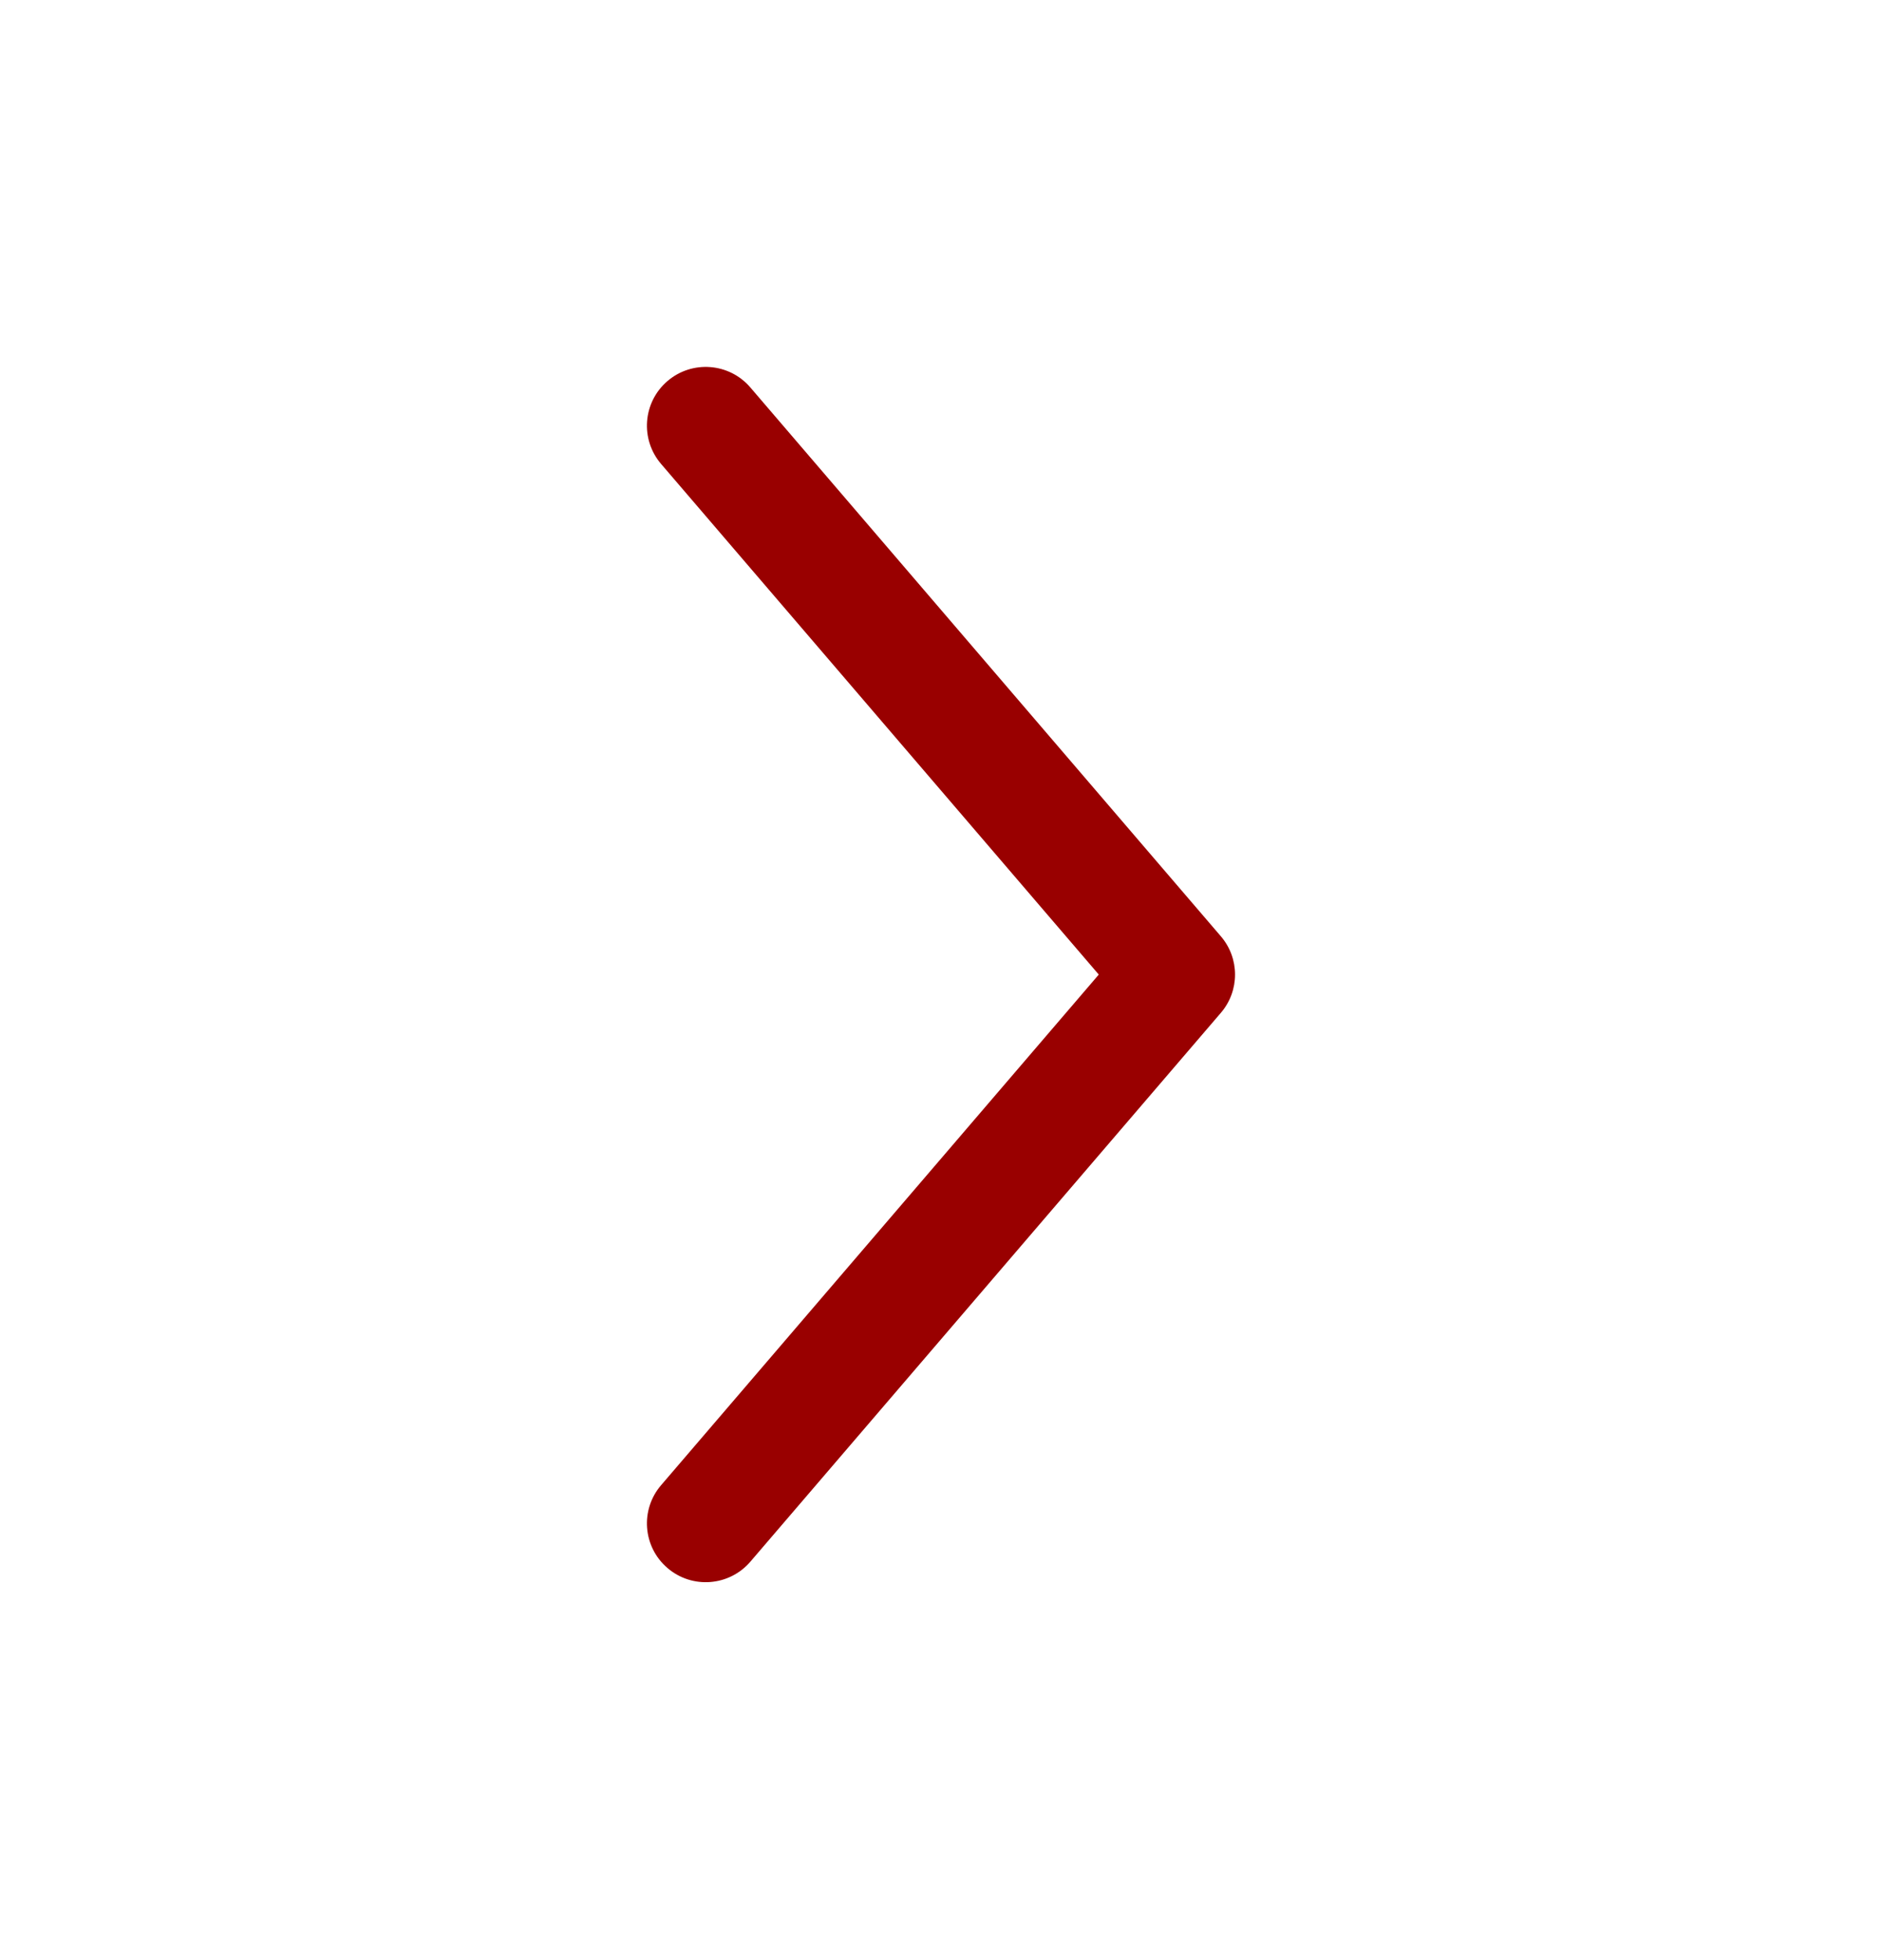 <svg width="24" height="25" viewBox="0 0 24 25" fill="none" xmlns="http://www.w3.org/2000/svg">
<path fill-rule="evenodd" clip-rule="evenodd" d="M8.512 4.86C8.826 4.591 9.3 4.627 9.569 4.942L15.569 11.942C15.81 12.223 15.81 12.637 15.569 12.918L9.569 19.918C9.3 20.232 8.826 20.269 8.512 19.999C8.197 19.73 8.161 19.256 8.431 18.942L14.012 12.43L8.431 5.918C8.161 5.603 8.197 5.13 8.512 4.86Z" fill="#990000"/>
</svg>